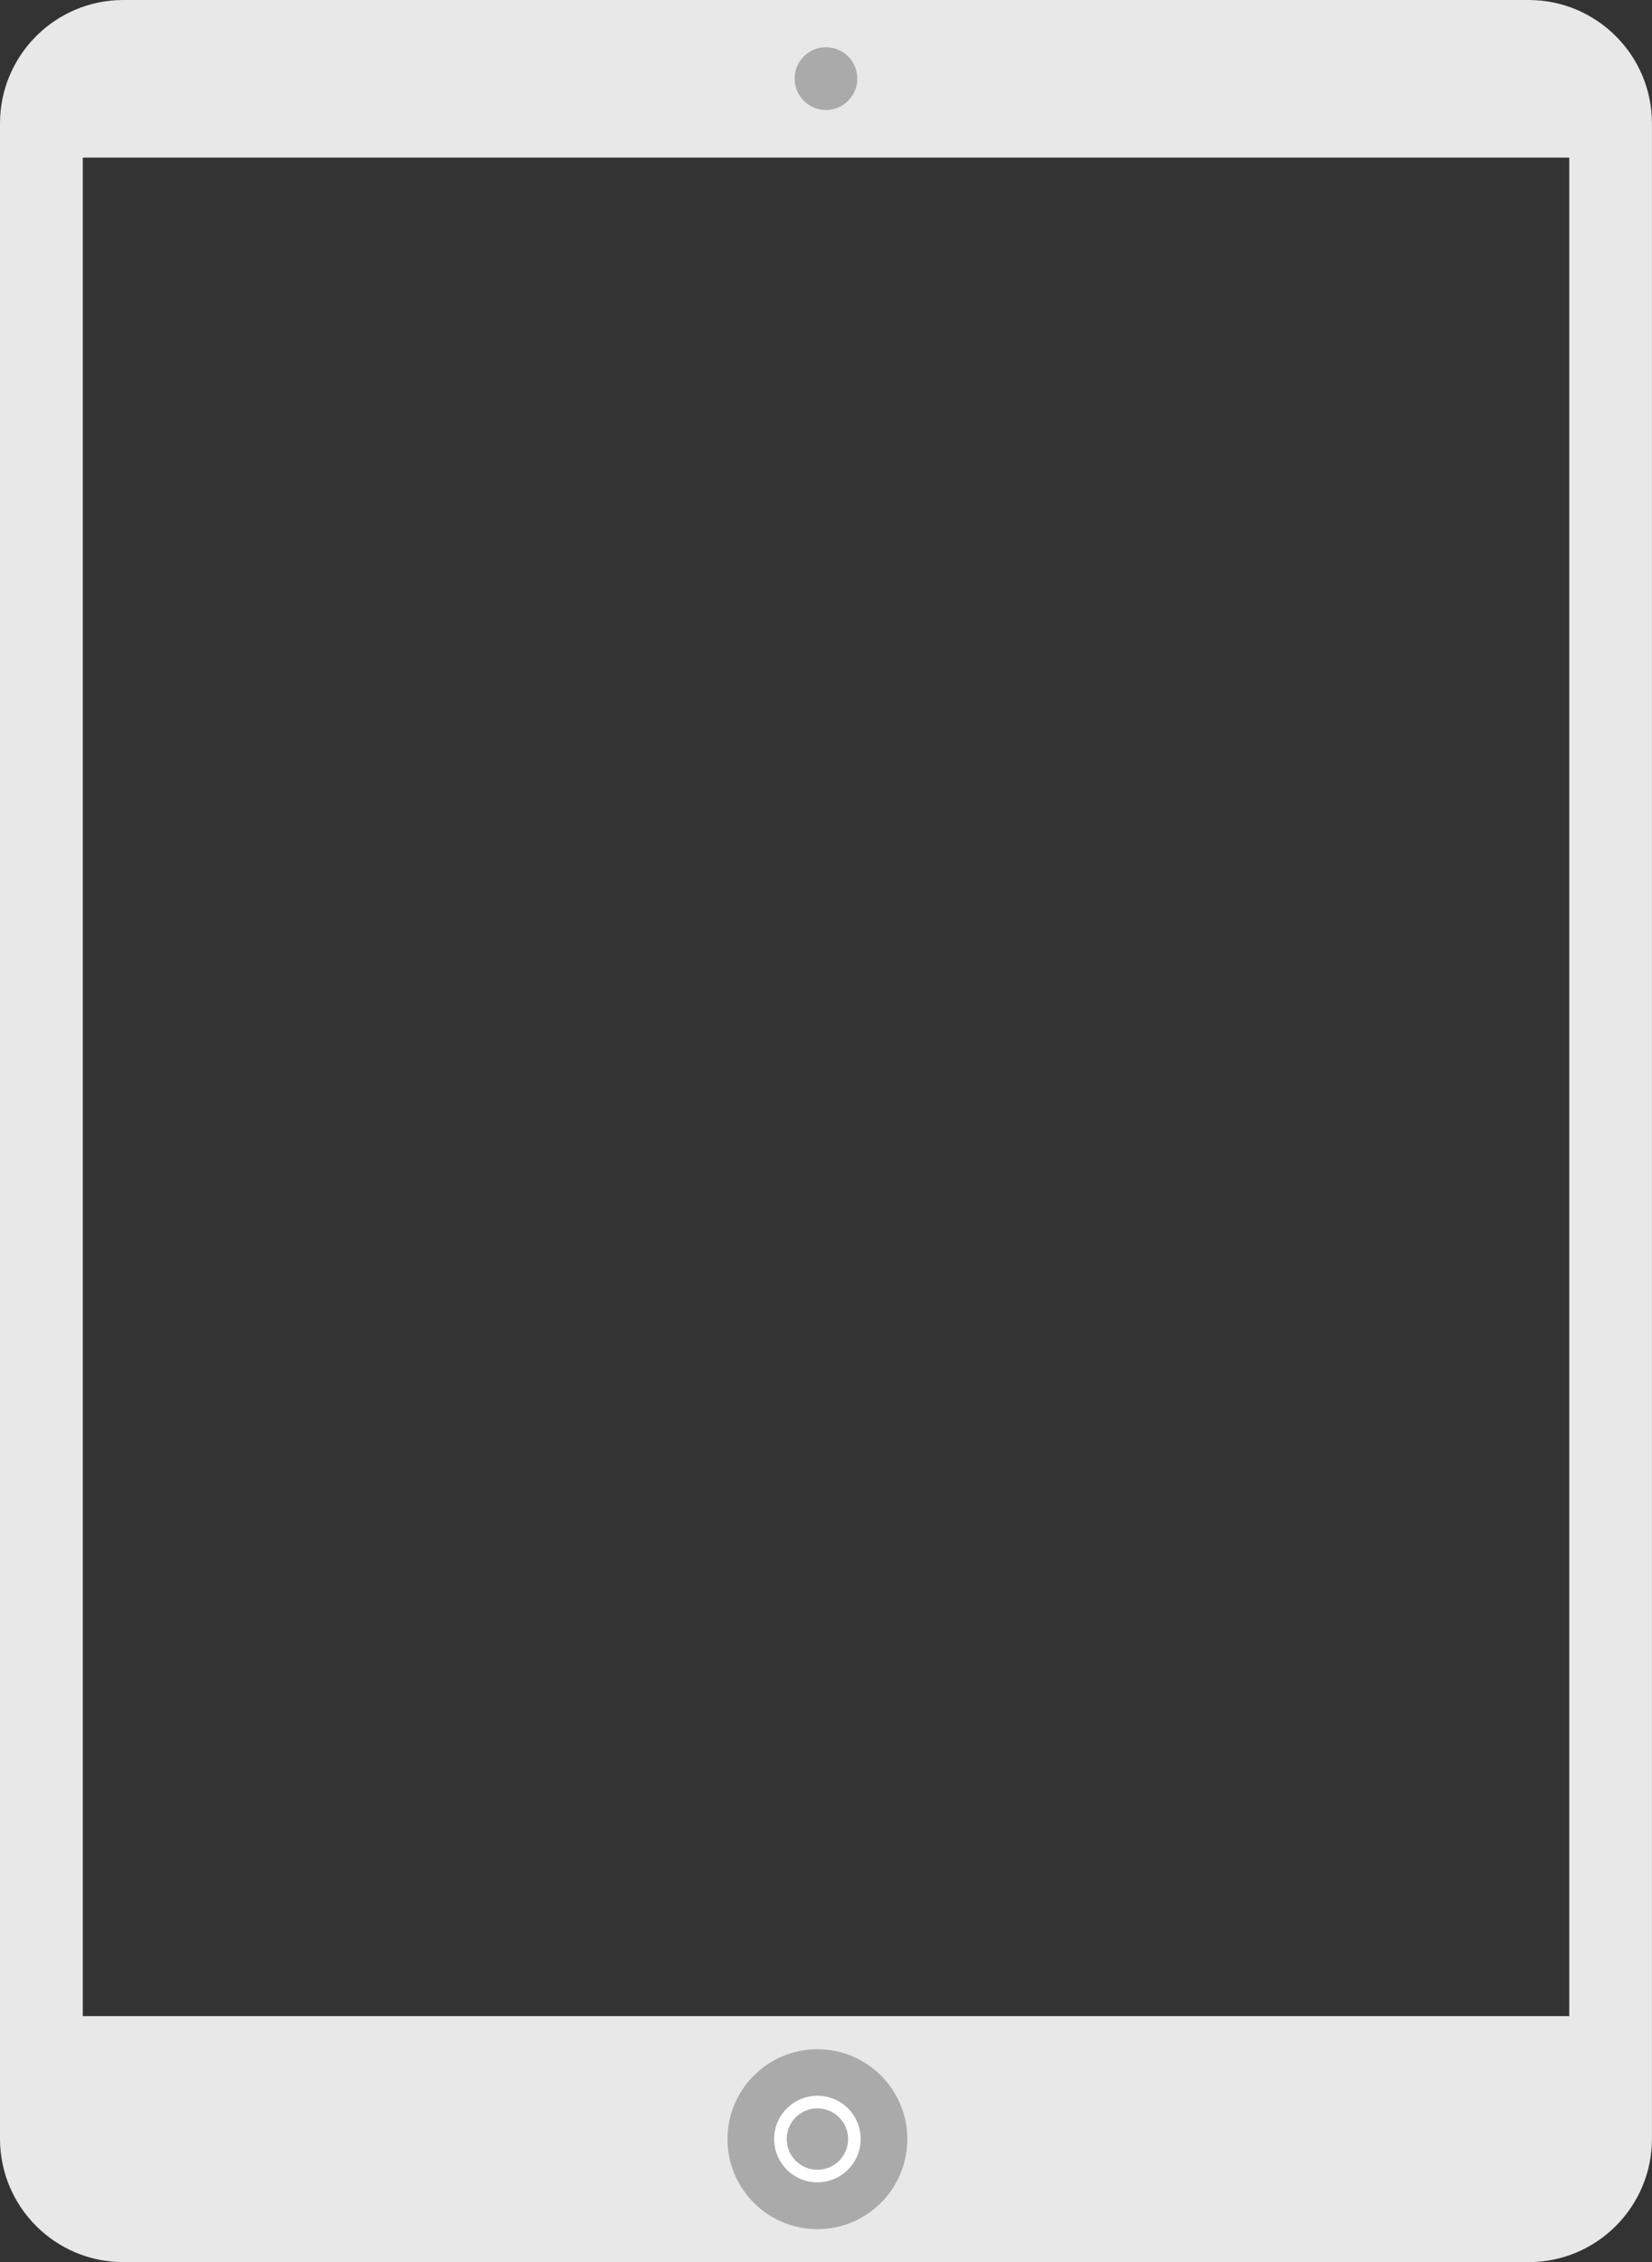 <?xml version="1.0" encoding="UTF-8"?> <svg xmlns="http://www.w3.org/2000/svg" id="a" viewBox="0 0 374.13 512"><rect x="0" y="0" width="374.13" height="512" fill="#333333" stroke="none"/><path d="m346.26,0H27.86C12.5.04.04,12.5,0,27.86v456.27c.04,15.37,12.5,27.82,27.86,27.86h318.4c15.37-.04,27.82-12.5,27.86-27.86V27.86c-.04-15.37-12.5-27.82-27.86-27.86Zm9.13,456.31H18.75V35.68h336.64v420.63Z" fill="#e8e8e8"></path><circle cx="187.06" cy="17.79" r="7.1" fill="#aaa"></circle><circle cx="185.12" cy="484.16" r="20.36" fill="#aaa"></circle><path d="m185.12,493.93c-5.42,0-9.8-4.38-9.8-9.8s4.38-9.8,9.8-9.8,9.8,4.38,9.8,9.8h0c0,5.41-4.39,9.79-9.8,9.8Zm0-16.75c-3.84,0-6.95,3.11-6.95,6.95s3.11,6.95,6.95,6.95,6.95-3.11,6.95-6.95h0c0-3.84-3.11-6.94-6.95-6.95Z" fill="#fff"></path></svg> 